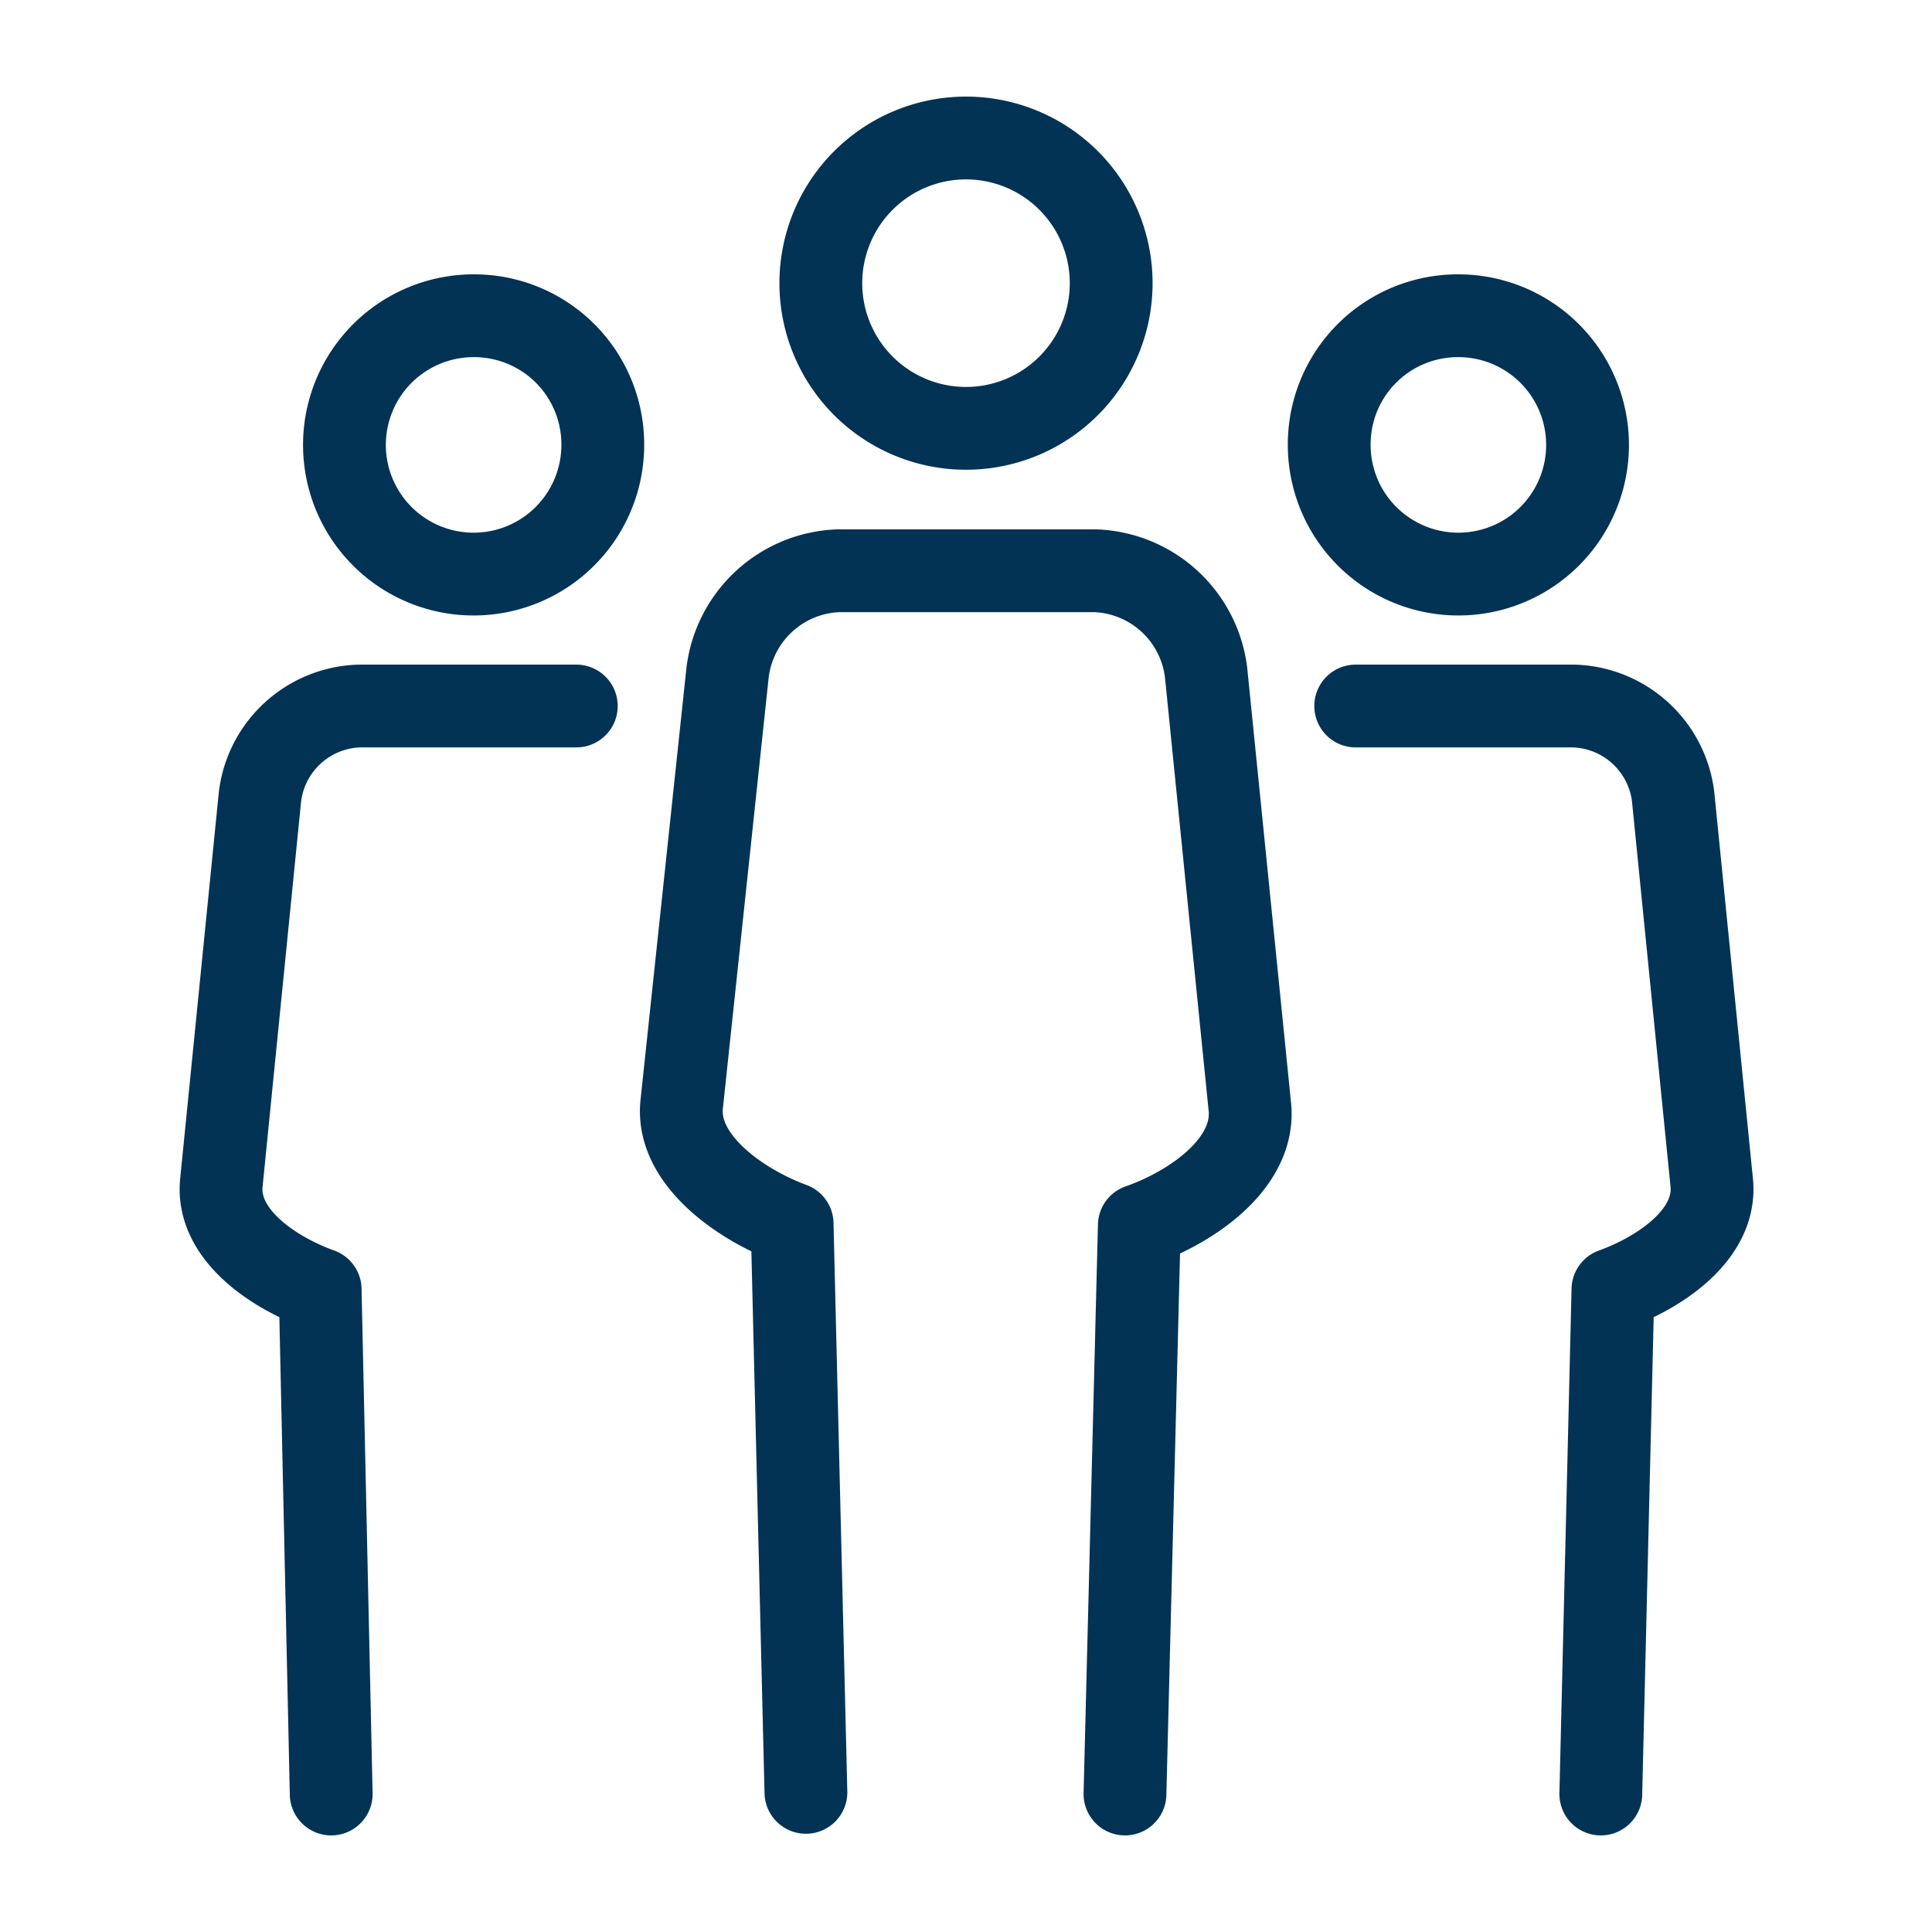 <svg id="Icons" xmlns="http://www.w3.org/2000/svg" viewBox="0 0 35 35"><defs><style>.cls-1{fill:none;stroke:#023354;stroke-linecap:round;stroke-linejoin:round;stroke-width:1.5px;}</style></defs><g id="Team_Building_Icon"><path class="cls-1" d="M20.13,5.13A2.63,2.63,0,1,1,17.5,2.5,2.63,2.63,0,0,1,20.13,5.13Z"/><path class="cls-1" d="M20.38,32.5l.26-10.3c1-.35,2.12-1.16,2-2.17l-.79-7.84a2.1,2.1,0,0,0-2-1.85H15.18a2.1,2.1,0,0,0-2,1.85L12.35,20c-.11,1,1.05,1.82,2,2.17l.25,10.3"/><path class="cls-1" d="M26.42,5.72a2.34,2.34,0,1,1-2.34,2.33A2.33,2.33,0,0,1,26.42,5.72Z"/><path class="cls-1" d="M29,32.5l.22-9.14c.86-.31,1.88-1,1.79-1.93l-.7-7a1.87,1.87,0,0,0-1.81-1.64H24.56"/><path class="cls-1" d="M8.58,5.72a2.34,2.34,0,1,0,2.34,2.33A2.33,2.33,0,0,0,8.58,5.72Z"/><path class="cls-1" d="M6,32.5,5.8,23.36c-.86-.31-1.88-1-1.79-1.93l.7-7a1.87,1.87,0,0,1,1.81-1.64h3.92"/></g></svg>
